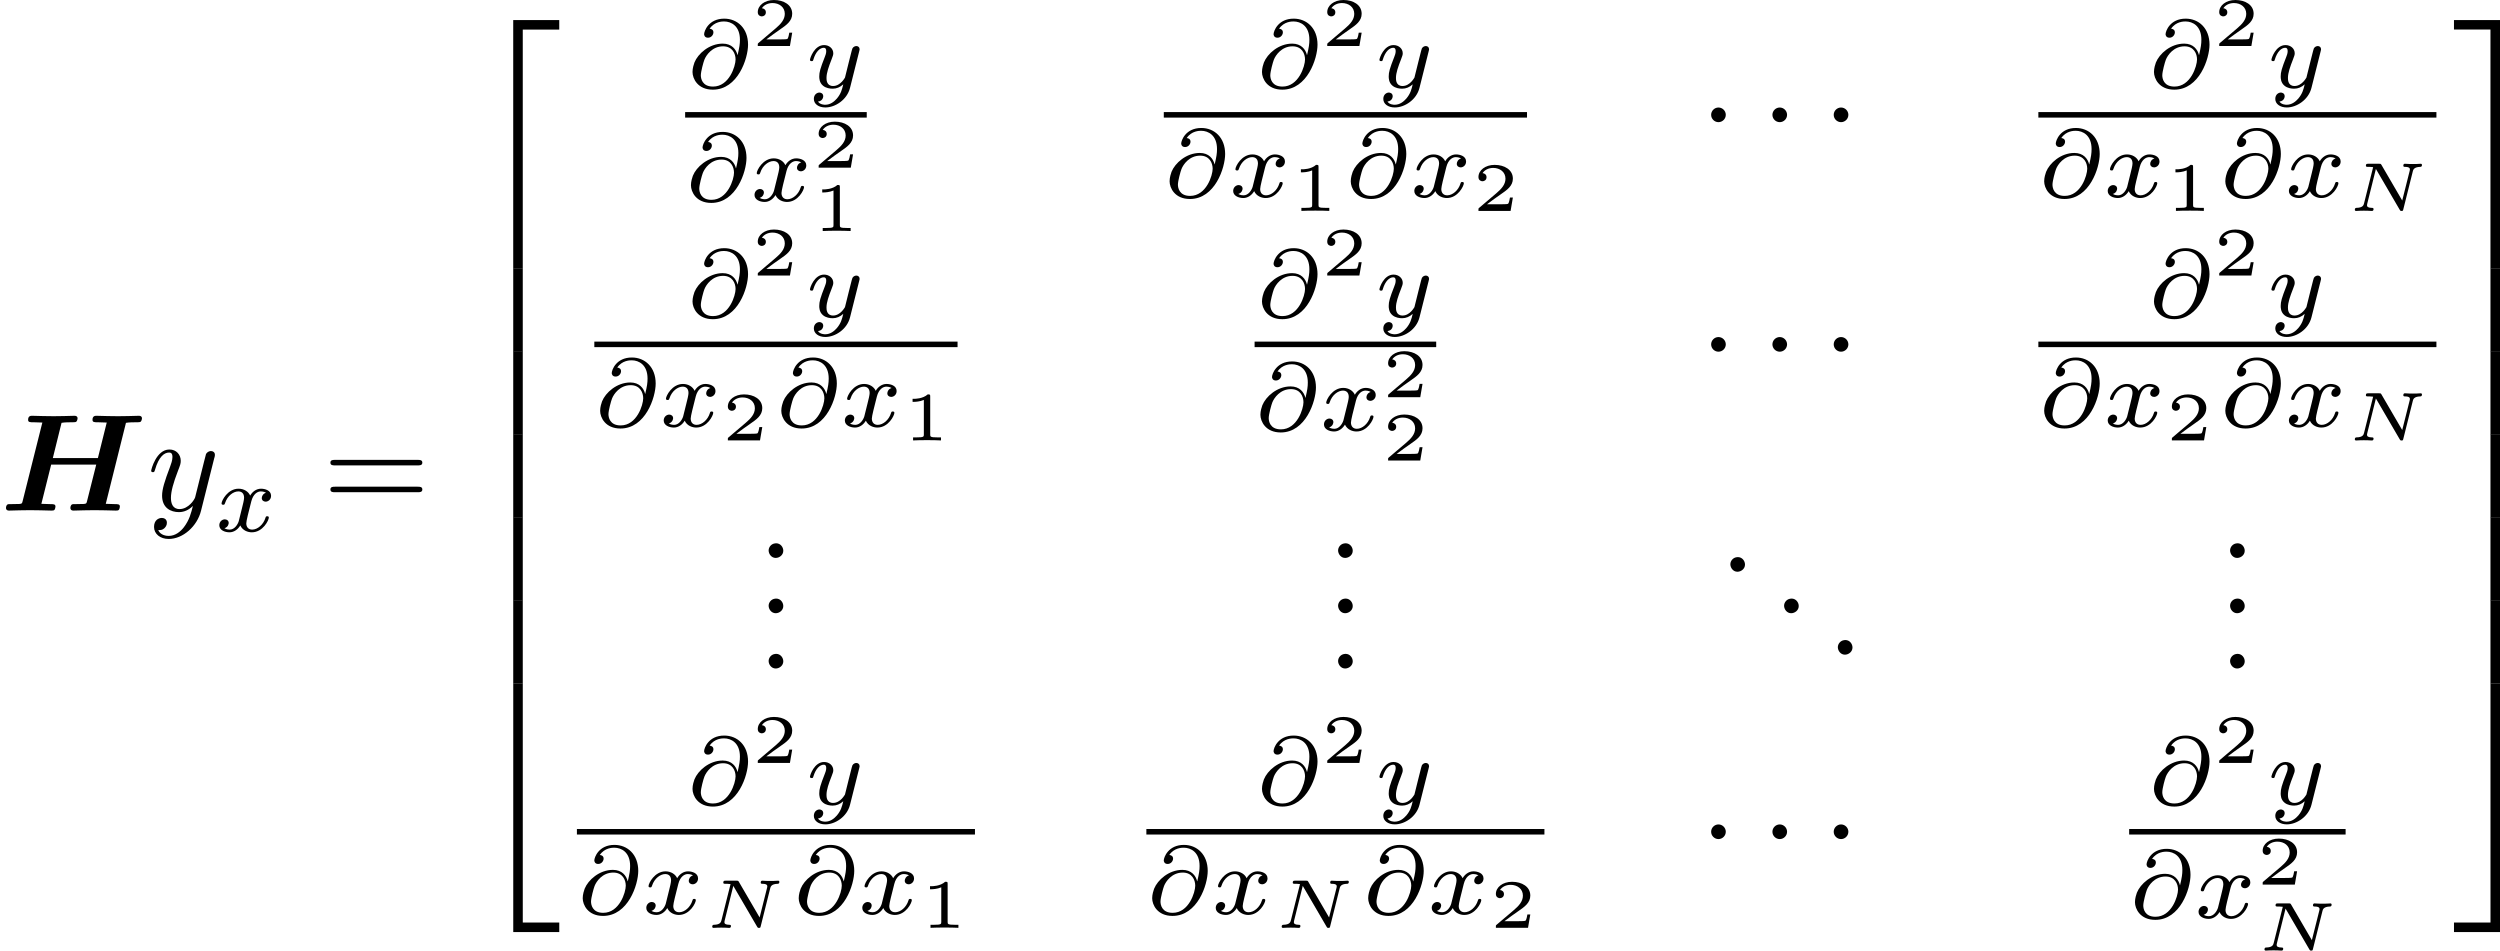<?xml version='1.0' encoding='UTF-8'?>
<!-- This file was generated by dvisvgm 1.15.1 -->
<svg height='85.967pt' version='1.1' viewBox='61.768 52.695 180.187 68.517' width='226.079pt' xmlns='http://www.w3.org/2000/svg' xmlns:xlink='http://www.w3.org/1999/xlink'>
<defs>
<path d='m9.076 -6.326c0.219 -0.04 0.568 -0.04 0.677 -0.04c0.13 0 0.329 0 0.369 -0.03c0.1 -0.07 0.11 -0.249 0.11 -0.259c0 -0.13 -0.1 -0.179 -0.219 -0.179c-0.249 0 -0.508 0.02 -0.757 0.02s-0.498 0.01 -0.747 0.01c-0.259 0 -0.518 -0.01 -0.767 -0.01c-0.259 0 -0.528 -0.02 -0.787 -0.02c-0.09 0 -0.289 0 -0.289 0.289c0 0.179 0.13 0.179 0.418 0.179c0.209 0 0.399 0.01 0.608 0.02l-0.638 2.56h-3.248l0.628 -2.54c0.219 -0.04 0.568 -0.04 0.677 -0.04c0.13 0 0.329 0 0.369 -0.03c0.1 -0.07 0.11 -0.249 0.11 -0.259c0 -0.13 -0.1 -0.179 -0.219 -0.179c-0.249 0 -0.508 0.02 -0.757 0.02s-0.498 0.01 -0.747 0.01c-0.259 0 -0.518 -0.01 -0.767 -0.01c-0.259 0 -0.528 -0.02 -0.787 -0.02c-0.09 0 -0.289 0 -0.289 0.289c0 0.179 0.13 0.179 0.418 0.179c0.209 0 0.399 0.01 0.608 0.02l-1.425 5.679c-0.04 0.159 -0.05 0.169 -0.229 0.189c-0.169 0.01 -0.369 0.01 -0.528 0.01c-0.259 0 -0.279 0 -0.319 0.02c-0.12 0.07 -0.12 0.229 -0.12 0.269c0 0.01 0 0.179 0.219 0.179c0.249 0 0.508 -0.02 0.757 -0.02s0.508 -0.01 0.757 -0.01c0.259 0 0.518 0.01 0.767 0.01c0.259 0 0.528 0.02 0.777 0.02c0.1 0 0.179 0 0.229 -0.07c0.04 -0.06 0.06 -0.199 0.06 -0.219c0 -0.179 -0.139 -0.179 -0.408 -0.179c-0.209 0 -0.399 -0.01 -0.608 -0.02l0.707 -2.829h3.248l-0.667 2.65c-0.04 0.159 -0.05 0.169 -0.229 0.189c-0.169 0.01 -0.369 0.01 -0.528 0.01c-0.259 0 -0.279 0 -0.319 0.02c-0.12 0.07 -0.12 0.229 -0.12 0.269c0 0.01 0 0.179 0.219 0.179c0.249 0 0.508 -0.02 0.757 -0.02s0.508 -0.01 0.757 -0.01c0.259 0 0.518 0.01 0.767 0.01c0.259 0 0.528 0.02 0.777 0.02c0.1 0 0.179 0 0.229 -0.07c0.04 -0.06 0.06 -0.199 0.06 -0.219c0 -0.179 -0.139 -0.179 -0.408 -0.179c-0.209 0 -0.399 -0.01 -0.608 -0.02l1.455 -5.838z' id='g0-72'/>
<path d='m1.983 -3.168c0 -0.149 -0.015 -0.149 -0.179 -0.149c-0.354 0.319 -0.907 0.319 -1.006 0.319h-0.085v0.219h0.085c0.115 0 0.438 -0.015 0.727 -0.139v2.491c0 0.154 0 0.209 -0.528 0.209h-0.249v0.219c0.274 -0.02 0.717 -0.02 1.006 -0.02s0.732 0 1.006 0.02v-0.219h-0.249c-0.528 0 -0.528 -0.055 -0.528 -0.209v-2.74z' id='g7-49'/>
<path d='m2.934 -0.961h-0.209c-0.015 0.095 -0.065 0.403 -0.144 0.453c-0.04 0.03 -0.458 0.03 -0.533 0.03h-0.976c0.329 -0.244 0.697 -0.523 0.996 -0.722c0.448 -0.309 0.867 -0.598 0.867 -1.126c0 -0.638 -0.603 -0.991 -1.315 -0.991c-0.672 0 -1.166 0.389 -1.166 0.877c0 0.259 0.219 0.304 0.289 0.304c0.134 0 0.294 -0.09 0.294 -0.294c0 -0.179 -0.13 -0.279 -0.284 -0.294c0.139 -0.224 0.428 -0.374 0.762 -0.374c0.483 0 0.887 0.289 0.887 0.777c0 0.418 -0.289 0.737 -0.672 1.061l-1.215 1.031c-0.05 0.045 -0.055 0.045 -0.06 0.08v0.149h2.316l0.164 -0.961z' id='g7-50'/>
<path d='m6.844 -3.258c0.149 0 0.339 0 0.339 -0.199s-0.189 -0.199 -0.329 -0.199h-5.968c-0.139 0 -0.329 0 -0.329 0.199s0.189 0.199 0.339 0.199h5.948zm0.01 1.933c0.139 0 0.329 0 0.329 -0.199s-0.189 -0.199 -0.339 -0.199h-5.948c-0.149 0 -0.339 0 -0.339 0.199s0.189 0.199 0.329 0.199h5.968z' id='g6-61'/>
<path d='m4.757 -2.834c0.035 -0.139 0.085 -0.329 0.538 -0.344c0.04 0 0.13 -0.005 0.13 -0.139c0 -0.02 -0.015 -0.085 -0.085 -0.085c-0.09 0 -0.194 0.015 -0.284 0.015s-0.184 0.005 -0.279 0.005c-0.1 0 -0.194 -0.005 -0.294 -0.005c-0.09 0 -0.194 -0.015 -0.284 -0.015c-0.035 0 -0.12 0 -0.12 0.139c0 0.085 0.075 0.085 0.125 0.085c0.329 0.005 0.349 0.11 0.349 0.194c0 0.035 -0.01 0.06 -0.015 0.09l-0.538 2.142l-1.494 -2.565c-0.05 -0.085 -0.06 -0.085 -0.179 -0.085h-0.772c-0.1 0 -0.174 0 -0.174 0.139c0 0.085 0.065 0.085 0.184 0.085c0.015 0 0.214 0 0.339 0.02l-0.653 2.6c-0.035 0.134 -0.08 0.324 -0.543 0.334c-0.04 0 -0.125 0.005 -0.125 0.139c0 0.045 0.04 0.085 0.085 0.085c0.09 0 0.194 -0.015 0.284 -0.015c0.095 0 0.189 -0.005 0.284 -0.005c0.1 0 0.194 0.005 0.294 0.005c0.09 0 0.194 0.015 0.284 0.015c0.065 0 0.12 -0.035 0.12 -0.139c0 -0.085 -0.075 -0.085 -0.13 -0.085c-0.249 -0.005 -0.344 -0.07 -0.344 -0.189c0 -0.035 0.01 -0.065 0.02 -0.115l0.623 -2.501l1.714 2.939c0.05 0.09 0.08 0.09 0.134 0.09c0.1 0 0.105 -0.025 0.13 -0.13l0.677 -2.705z' id='g5-78'/>
<path d='m3.661 -2.357c-0.098 -0.404 -0.411 -0.823 -1.067 -0.823c-0.976 0 -1.785 0.732 -2.036 1.36c-0.042 0.119 -0.139 0.404 -0.139 0.683c0 0.481 0.377 1.276 1.465 1.276c1.806 0 2.538 -2.253 2.538 -3.243c0 -1.193 -0.781 -1.876 -1.716 -1.876c-1.137 0 -1.451 0.907 -1.451 1.123c0 0.056 0.035 0.251 0.279 0.251s0.391 -0.216 0.391 -0.384c0 -0.188 -0.139 -0.251 -0.272 -0.265c0.349 -0.523 0.921 -0.523 1.039 -0.523c0.523 0 1.144 0.328 1.144 1.318c0 0.3 -0.035 0.544 -0.167 1.102h-0.007zm-1.764 2.273c-0.788 0 -0.879 -0.593 -0.879 -0.809c0 -0.272 0.188 -0.955 0.258 -1.13c0.126 -0.321 0.558 -0.962 1.346 -0.962c0.676 0 0.9 0.53 0.9 0.948c0 0.467 -0.453 1.953 -1.625 1.953z' id='g4-64'/>
<path d='m1.736 -0.739c-0.07 0.237 -0.3 0.614 -0.656 0.614c-0.021 0 -0.23 0 -0.377 -0.098c0.286 -0.091 0.307 -0.342 0.307 -0.384c0 -0.153 -0.119 -0.258 -0.279 -0.258c-0.195 0 -0.398 0.167 -0.398 0.425c0 0.349 0.391 0.509 0.732 0.509c0.321 0 0.607 -0.202 0.781 -0.495c0.167 0.37 0.551 0.495 0.83 0.495c0.802 0 1.227 -0.872 1.227 -1.067c0 -0.091 -0.091 -0.091 -0.112 -0.091c-0.098 0 -0.105 0.035 -0.133 0.119c-0.146 0.481 -0.565 0.844 -0.955 0.844c-0.279 0 -0.425 -0.188 -0.425 -0.453c0 -0.181 0.167 -0.816 0.363 -1.59c0.139 -0.537 0.453 -0.711 0.683 -0.711c0.014 0 0.23 0 0.377 0.098c-0.223 0.063 -0.307 0.258 -0.307 0.384c0 0.153 0.119 0.258 0.279 0.258s0.391 -0.133 0.391 -0.425c0 -0.391 -0.446 -0.509 -0.725 -0.509c-0.349 0 -0.628 0.23 -0.781 0.495c-0.126 -0.286 -0.446 -0.495 -0.837 -0.495c-0.781 0 -1.227 0.858 -1.227 1.067c0 0.091 0.098 0.091 0.119 0.091c0.091 0 0.098 -0.028 0.133 -0.119c0.174 -0.544 0.614 -0.844 0.955 -0.844c0.23 0 0.418 0.126 0.418 0.46c0 0.139 -0.084 0.488 -0.146 0.725l-0.237 0.955z' id='g4-120'/>
<path d='m3.877 -2.629c0.028 -0.098 0.028 -0.112 0.028 -0.153c0 -0.139 -0.112 -0.223 -0.23 -0.223c-0.077 0 -0.209 0.035 -0.286 0.167c-0.021 0.042 -0.077 0.265 -0.112 0.404l-0.146 0.579c-0.042 0.167 -0.258 1.046 -0.279 1.123c-0.007 0 -0.314 0.607 -0.858 0.607c-0.474 0 -0.474 -0.453 -0.474 -0.579c0 -0.377 0.16 -0.816 0.37 -1.353c0.084 -0.223 0.119 -0.307 0.119 -0.425c0 -0.335 -0.286 -0.593 -0.663 -0.593c-0.704 0 -1.018 0.948 -1.018 1.067c0 0.091 0.098 0.091 0.119 0.091c0.098 0 0.105 -0.035 0.126 -0.112c0.174 -0.579 0.474 -0.851 0.753 -0.851c0.119 0 0.174 0.077 0.174 0.244c0 0.16 -0.063 0.314 -0.098 0.404c-0.335 0.851 -0.404 1.109 -0.404 1.416c0 0.119 0 0.446 0.272 0.669c0.216 0.181 0.509 0.216 0.697 0.216c0.279 0 0.53 -0.105 0.76 -0.314c-0.091 0.384 -0.167 0.676 -0.46 1.025c-0.188 0.216 -0.467 0.446 -0.837 0.446c-0.049 0 -0.377 0 -0.523 -0.23c0.377 -0.042 0.377 -0.377 0.377 -0.384c0 -0.223 -0.202 -0.265 -0.272 -0.265c-0.174 0 -0.404 0.139 -0.404 0.46c0 0.356 0.335 0.614 0.83 0.614c0.704 0 1.562 -0.544 1.778 -1.416l0.663 -2.636z' id='g4-121'/>
<path d='m4.842 -3.796c0.04 -0.139 0.04 -0.159 0.04 -0.229c0 -0.179 -0.139 -0.269 -0.289 -0.269c-0.1 0 -0.259 0.06 -0.349 0.209c-0.02 0.05 -0.1 0.359 -0.139 0.538c-0.07 0.259 -0.139 0.528 -0.199 0.797l-0.448 1.793c-0.04 0.149 -0.468 0.847 -1.126 0.847c-0.508 0 -0.618 -0.438 -0.618 -0.807c0 -0.458 0.169 -1.076 0.508 -1.953c0.159 -0.408 0.199 -0.518 0.199 -0.717c0 -0.448 -0.319 -0.817 -0.817 -0.817c-0.946 0 -1.315 1.445 -1.315 1.534c0 0.1 0.1 0.1 0.12 0.1c0.1 0 0.11 -0.02 0.159 -0.179c0.269 -0.936 0.667 -1.235 1.006 -1.235c0.08 0 0.249 0 0.249 0.319c0 0.249 -0.1 0.508 -0.169 0.697c-0.399 1.056 -0.578 1.624 -0.578 2.092c0 0.887 0.628 1.186 1.215 1.186c0.389 0 0.727 -0.169 1.006 -0.448c-0.13 0.518 -0.249 1.006 -0.648 1.534c-0.259 0.339 -0.638 0.628 -1.096 0.628c-0.139 0 -0.588 -0.03 -0.757 -0.418c0.159 0 0.289 0 0.428 -0.12c0.1 -0.09 0.199 -0.219 0.199 -0.408c0 -0.309 -0.269 -0.349 -0.369 -0.349c-0.229 0 -0.558 0.159 -0.558 0.648c0 0.498 0.438 0.867 1.056 0.867c1.026 0 2.052 -0.907 2.331 -2.032l0.956 -3.806z' id='g3-121'/>
<path d='m1.913 -2.491c0 -0.289 -0.239 -0.528 -0.528 -0.528s-0.528 0.239 -0.528 0.528s0.239 0.528 0.528 0.528s0.528 -0.239 0.528 -0.528z' id='g2-1'/>
<path d='m1.305 -1.056c-0.249 0.03 -0.448 0.259 -0.448 0.508s0.199 0.538 0.508 0.538c0.269 0 0.548 -0.209 0.548 -0.518c0 -0.259 -0.199 -0.538 -0.518 -0.538c-0.03 0 -0.06 0.01 -0.09 0.01z' id='g1-46'/>
<path d='m3.248 17.534h0.687v-17.235h2.63v-0.687h-3.318v17.923z' id='g8-50'/>
<path d='m2.7 17.534h0.687v-17.923h-3.318v0.687h2.63v17.235z' id='g8-51'/>
<path d='m3.248 17.524h3.318v-0.687h-2.63v-17.235h-0.687v17.923z' id='g8-52'/>
<path d='m2.7 16.837h-2.63v0.687h3.318v-17.923h-0.687v17.235z' id='g8-53'/>
<path d='m3.248 5.988h0.687v-5.998h-0.687v5.998z' id='g8-54'/>
<path d='m2.7 5.988h0.687v-5.998h-0.687v5.998z' id='g8-55'/>
</defs>
<g id='page1'>
<use x='61.768' xlink:href='#g0-72' y='89.497'/>
<use x='72.374' xlink:href='#g3-121' y='89.497'/>
<use x='77.241' xlink:href='#g4-120' y='90.992'/>
<use x='85.024' xlink:href='#g6-61' y='89.497'/>
<use x='95.511' xlink:href='#g8-50' y='54.528'/>
<use x='95.511' xlink:href='#g8-54' y='72.063'/>
<use x='95.511' xlink:href='#g8-54' y='78.04'/>
<use x='95.511' xlink:href='#g8-54' y='84.018'/>
<use x='95.511' xlink:href='#g8-54' y='89.996'/>
<use x='95.511' xlink:href='#g8-54' y='95.973'/>
<use x='95.511' xlink:href='#g8-52' y='102.349'/>
<use x='111.262' xlink:href='#g4-64' y='59.019'/>
<use x='115.93' xlink:href='#g7-50' y='56.012'/>
<use x='119.818' xlink:href='#g4-121' y='59.019'/>
<rect height='0.398' width='13.089' x='111.149' y='60.773'/>
<use x='111.149' xlink:href='#g4-64' y='67.182'/>
<use x='115.816' xlink:href='#g4-120' y='67.182'/>
<use x='120.317' xlink:href='#g7-50' y='64.78'/>
<use x='120.317' xlink:href='#g7-49' y='69.345'/>
<use x='152.306' xlink:href='#g4-64' y='59.019'/>
<use x='156.974' xlink:href='#g7-50' y='56.012'/>
<use x='160.862' xlink:href='#g4-121' y='59.019'/>
<rect height='0.398' width='26.179' x='145.648' y='60.773'/>
<use x='145.648' xlink:href='#g4-64' y='66.899'/>
<use x='150.316' xlink:href='#g4-120' y='66.899'/>
<use x='154.817' xlink:href='#g7-49' y='67.895'/>
<use x='158.705' xlink:href='#g4-64' y='66.899'/>
<use x='163.372' xlink:href='#g4-120' y='66.899'/>
<use x='167.873' xlink:href='#g7-50' y='67.895'/>
<use x='184.241' xlink:href='#g2-1' y='63.463'/>
<use x='188.658' xlink:href='#g2-1' y='63.463'/>
<use x='193.076' xlink:href='#g2-1' y='63.463'/>
<use x='216.597' xlink:href='#g4-64' y='59.019'/>
<use x='221.264' xlink:href='#g7-50' y='56.012'/>
<use x='225.152' xlink:href='#g4-121' y='59.019'/>
<rect height='0.398' width='28.69' x='208.683' y='60.773'/>
<use x='208.683' xlink:href='#g4-64' y='66.899'/>
<use x='213.35' xlink:href='#g4-120' y='66.899'/>
<use x='217.851' xlink:href='#g7-49' y='67.895'/>
<use x='221.739' xlink:href='#g4-64' y='66.899'/>
<use x='226.407' xlink:href='#g4-120' y='66.899'/>
<use x='230.908' xlink:href='#g5-78' y='67.9'/>
<use x='111.262' xlink:href='#g4-64' y='75.562'/>
<use x='115.93' xlink:href='#g7-50' y='72.555'/>
<use x='119.818' xlink:href='#g4-121' y='75.562'/>
<rect height='0.398' width='26.179' x='104.604' y='77.317'/>
<use x='104.604' xlink:href='#g4-64' y='83.442'/>
<use x='109.272' xlink:href='#g4-120' y='83.442'/>
<use x='113.773' xlink:href='#g7-50' y='84.438'/>
<use x='117.661' xlink:href='#g4-64' y='83.442'/>
<use x='122.328' xlink:href='#g4-120' y='83.442'/>
<use x='126.829' xlink:href='#g7-49' y='84.438'/>
<use x='152.306' xlink:href='#g4-64' y='75.562'/>
<use x='156.974' xlink:href='#g7-50' y='72.555'/>
<use x='160.862' xlink:href='#g4-121' y='75.562'/>
<rect height='0.398' width='13.089' x='152.193' y='77.317'/>
<use x='152.193' xlink:href='#g4-64' y='83.726'/>
<use x='156.86' xlink:href='#g4-120' y='83.726'/>
<use x='161.361' xlink:href='#g7-50' y='81.324'/>
<use x='161.361' xlink:href='#g7-50' y='85.889'/>
<use x='184.241' xlink:href='#g2-1' y='80.007'/>
<use x='188.658' xlink:href='#g2-1' y='80.007'/>
<use x='193.076' xlink:href='#g2-1' y='80.007'/>
<use x='216.597' xlink:href='#g4-64' y='75.562'/>
<use x='221.264' xlink:href='#g7-50' y='72.555'/>
<use x='225.152' xlink:href='#g4-121' y='75.562'/>
<rect height='0.398' width='28.69' x='208.683' y='77.317'/>
<use x='208.683' xlink:href='#g4-64' y='83.442'/>
<use x='213.35' xlink:href='#g4-120' y='83.442'/>
<use x='217.851' xlink:href='#g7-50' y='84.438'/>
<use x='221.739' xlink:href='#g4-64' y='83.442'/>
<use x='226.407' xlink:href='#g4-120' y='83.442'/>
<use x='230.908' xlink:href='#g5-78' y='84.444'/>
<use x='116.31' xlink:href='#g1-46' y='92.918'/>
<use x='116.31' xlink:href='#g1-46' y='96.903'/>
<use x='116.31' xlink:href='#g1-46' y='100.888'/>
<use x='157.354' xlink:href='#g1-46' y='92.918'/>
<use x='157.354' xlink:href='#g1-46' y='96.903'/>
<use x='157.354' xlink:href='#g1-46' y='100.888'/>
<use x='185.626' xlink:href='#g1-46' y='93.914'/>
<use x='189.499' xlink:href='#g1-46' y='96.903'/>
<use x='193.373' xlink:href='#g1-46' y='99.891'/>
<use x='221.644' xlink:href='#g1-46' y='92.918'/>
<use x='221.644' xlink:href='#g1-46' y='96.903'/>
<use x='221.644' xlink:href='#g1-46' y='100.888'/>
<use x='111.262' xlink:href='#g4-64' y='110.691'/>
<use x='115.93' xlink:href='#g7-50' y='107.685'/>
<use x='119.818' xlink:href='#g4-121' y='110.691'/>
<rect height='0.398' width='28.69' x='103.348' y='112.446'/>
<use x='103.348' xlink:href='#g4-64' y='118.571'/>
<use x='108.016' xlink:href='#g4-120' y='118.571'/>
<use x='112.517' xlink:href='#g5-78' y='119.573'/>
<use x='118.916' xlink:href='#g4-64' y='118.571'/>
<use x='123.584' xlink:href='#g4-120' y='118.571'/>
<use x='128.085' xlink:href='#g7-49' y='119.567'/>
<use x='152.306' xlink:href='#g4-64' y='110.691'/>
<use x='156.974' xlink:href='#g7-50' y='107.685'/>
<use x='160.862' xlink:href='#g4-121' y='110.691'/>
<rect height='0.398' width='28.69' x='144.392' y='112.446'/>
<use x='144.392' xlink:href='#g4-64' y='118.571'/>
<use x='149.06' xlink:href='#g4-120' y='118.571'/>
<use x='153.561' xlink:href='#g5-78' y='119.573'/>
<use x='159.961' xlink:href='#g4-64' y='118.571'/>
<use x='164.628' xlink:href='#g4-120' y='118.571'/>
<use x='169.129' xlink:href='#g7-50' y='119.567'/>
<use x='184.241' xlink:href='#g2-1' y='115.135'/>
<use x='188.658' xlink:href='#g2-1' y='115.135'/>
<use x='193.076' xlink:href='#g2-1' y='115.135'/>
<use x='216.597' xlink:href='#g4-64' y='110.691'/>
<use x='221.264' xlink:href='#g7-50' y='107.685'/>
<use x='225.152' xlink:href='#g4-121' y='110.691'/>
<rect height='0.398' width='15.601' x='215.227' y='112.446'/>
<use x='215.227' xlink:href='#g4-64' y='118.855'/>
<use x='219.895' xlink:href='#g4-120' y='118.855'/>
<use x='224.396' xlink:href='#g7-50' y='116.453'/>
<use x='224.396' xlink:href='#g5-78' y='121.211'/>
<use x='238.569' xlink:href='#g8-51' y='54.528'/>
<use x='238.569' xlink:href='#g8-55' y='72.063'/>
<use x='238.569' xlink:href='#g8-55' y='78.04'/>
<use x='238.569' xlink:href='#g8-55' y='84.018'/>
<use x='238.569' xlink:href='#g8-55' y='89.996'/>
<use x='238.569' xlink:href='#g8-55' y='95.973'/>
<use x='238.569' xlink:href='#g8-53' y='102.349'/>
</g>
</svg>
